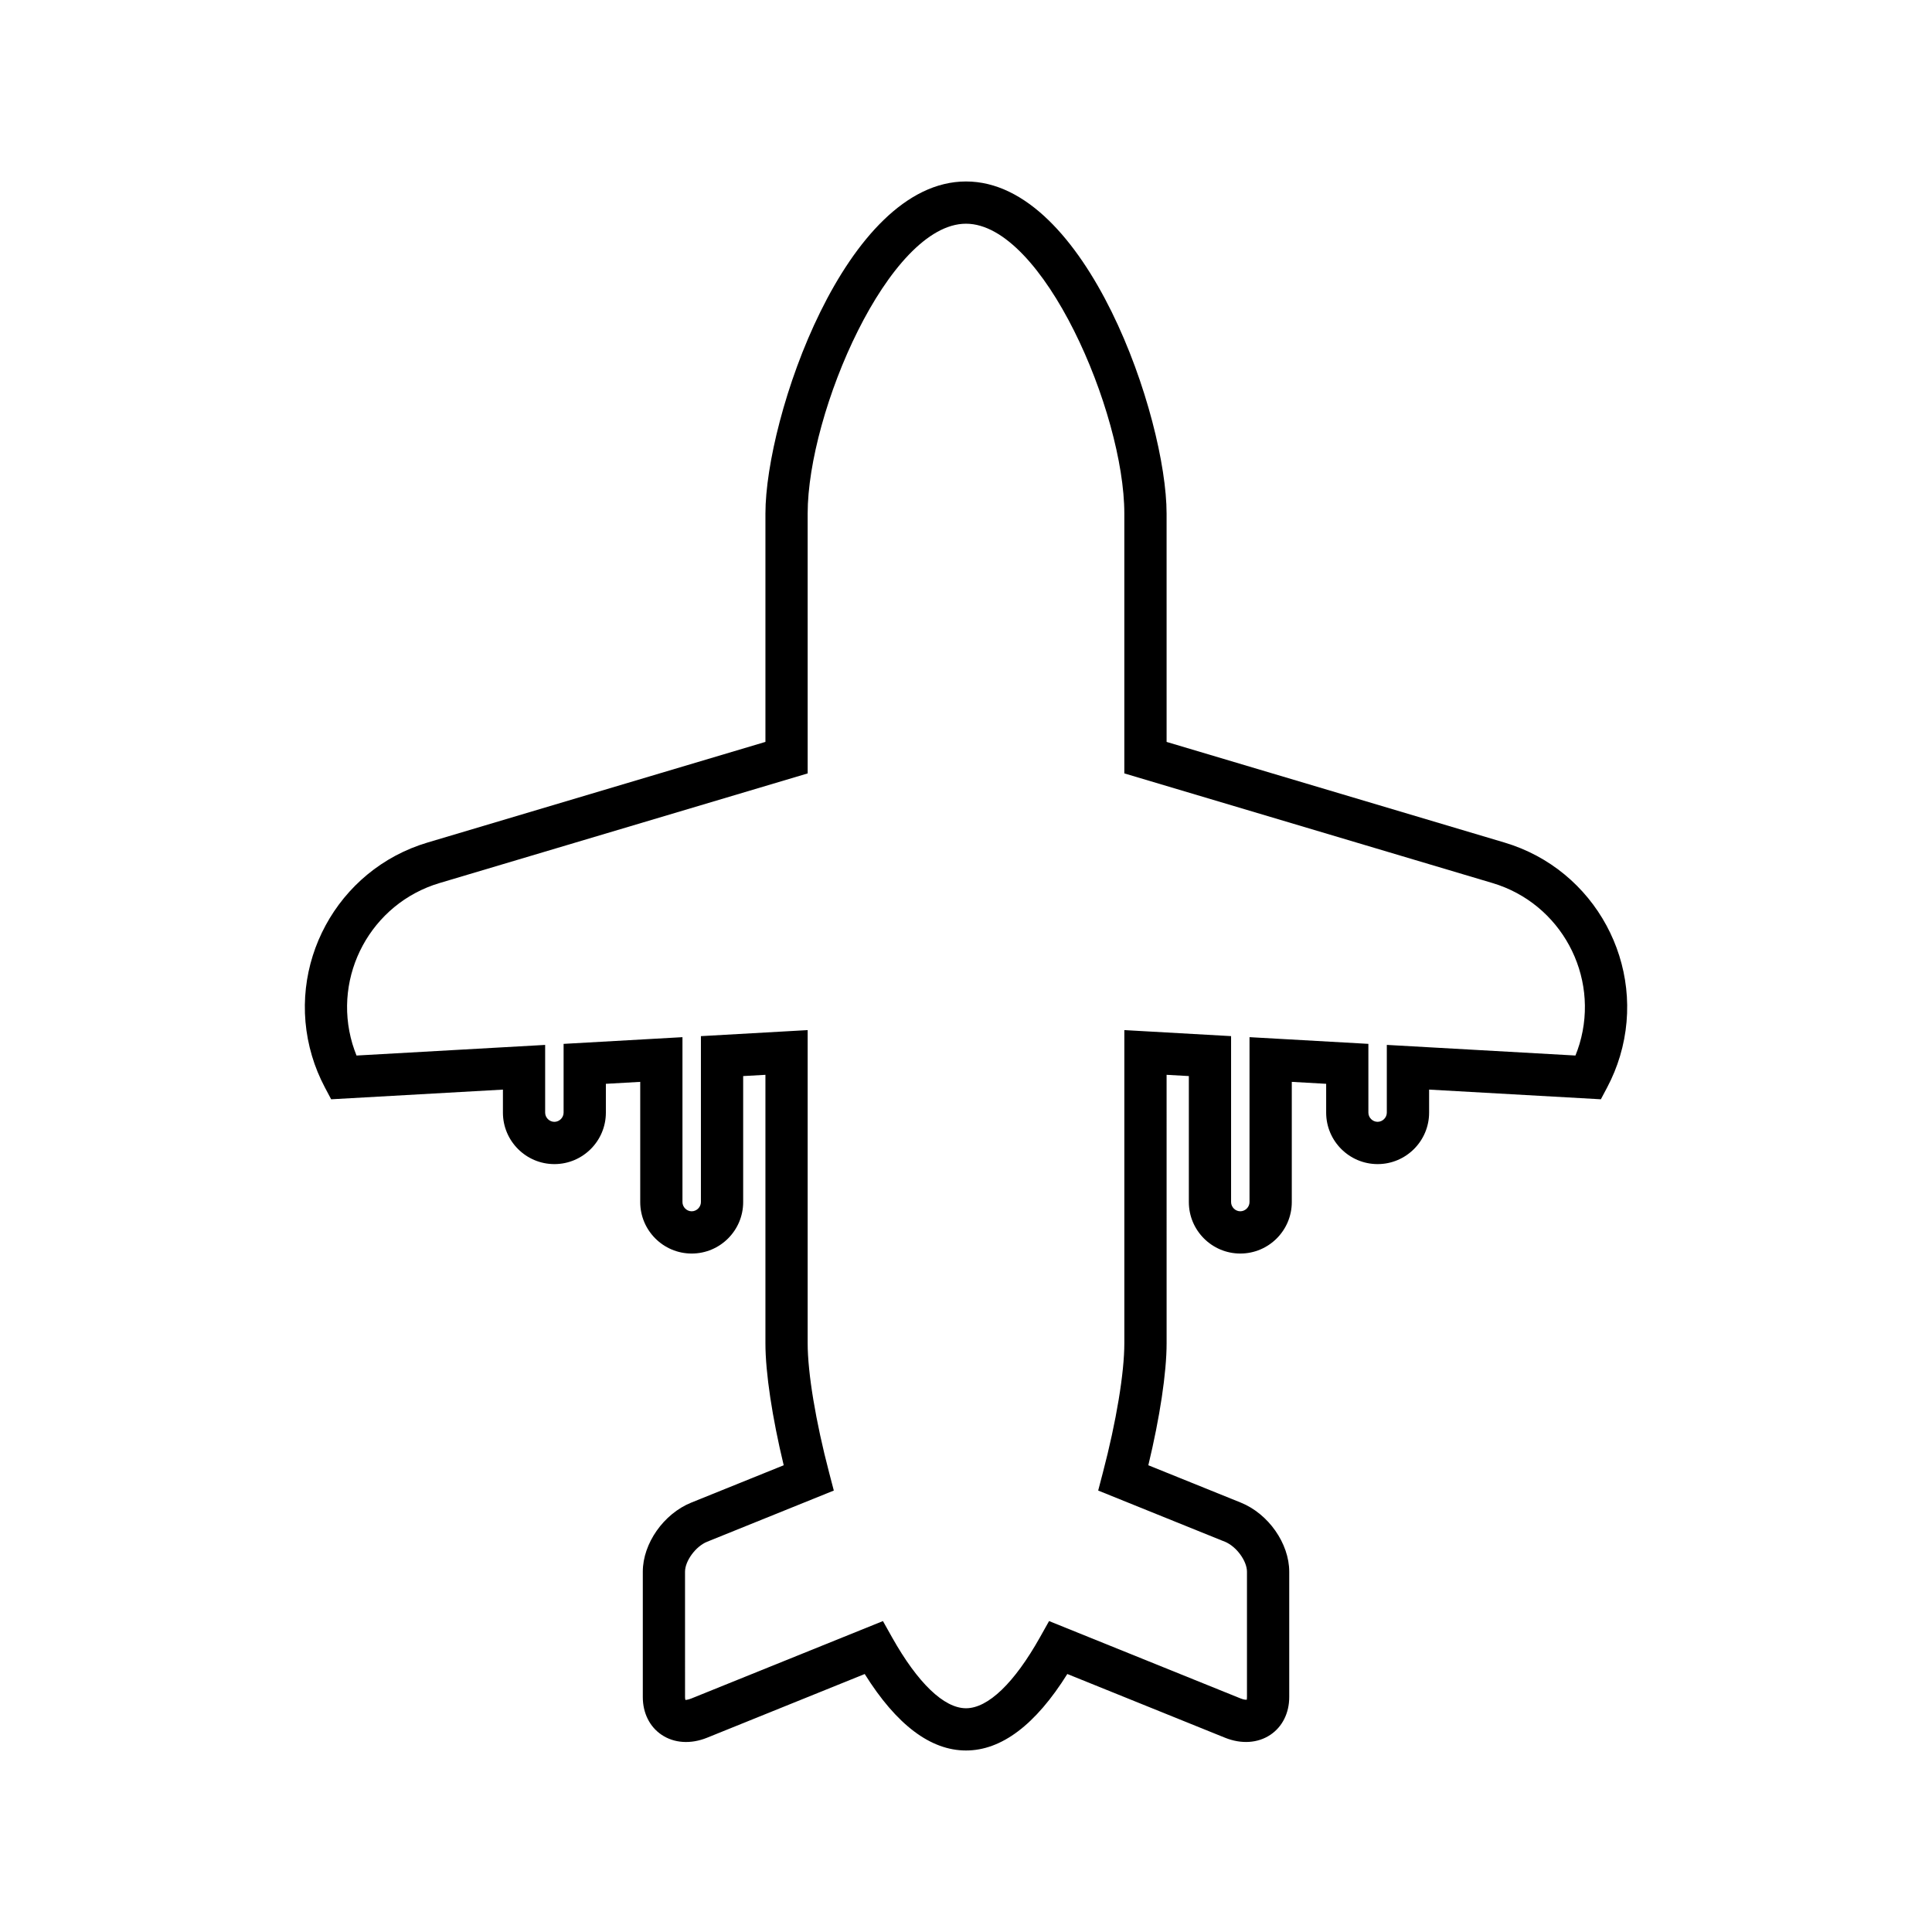 <?xml version="1.0" encoding="UTF-8"?>
<!-- Uploaded to: SVG Repo, www.svgrepo.com, Generator: SVG Repo Mixer Tools -->
<svg fill="#000000" width="800px" height="800px" version="1.1" viewBox="144 144 512 512" xmlns="http://www.w3.org/2000/svg">
 <path d="m230.08 432.15 1.68 3.172 45.52-2.566v6.102c0 7.519 6.117 13.641 13.641 13.641 7.523 0 13.641-6.121 13.641-13.641v-7.637l9.105-0.516v31.855c0 7.523 6.117 13.641 13.641 13.641 7.523 0 13.641-6.117 13.641-13.641v-33.391l5.898-0.332v71.125c0 7.828 1.789 19.668 4.844 32.348l-24.5 9.898c-7.32 2.961-12.84 10.832-12.84 18.312v33.23c0 4.211 1.809 7.852 4.965 9.977 3.34 2.254 7.734 2.539 12.074 0.785l41.77-16.879c8.414 13.449 17.434 20.266 26.844 20.266 9.406 0 18.43-6.816 26.848-20.27l41.77 16.879c4.34 1.754 8.734 1.469 12.074-0.785 3.152-2.125 4.965-5.766 4.965-9.977v-33.23c0-7.481-5.519-15.355-12.84-18.312l-24.5-9.898c3.055-12.68 4.844-24.52 4.844-32.348l-0.004-71.121 5.898 0.332v33.391c0 7.523 6.117 13.641 13.641 13.641 7.523 0 13.641-6.117 13.641-13.641v-31.855l9.109 0.516v7.637c0 7.519 6.117 13.641 13.641 13.641 7.523 0 13.641-6.121 13.641-13.641v-6.102l45.52 2.566 1.68-3.172c1.41-2.664 2.551-5.457 3.398-8.297 7.156-24.027-6.566-49.402-30.598-56.562l-89.566-26.676-0.004-60.504c0-25.387-21.184-88.02-53.156-88.02-31.977 0-53.156 62.633-53.156 88.02v60.5l-89.566 26.676c-24.031 7.16-37.754 32.535-30.598 56.562 0.844 2.844 1.988 5.633 3.398 8.301zm30.391-54.129 97.57-29.059-0.004-68.852c0-26.867 21.57-76.824 41.961-76.824s41.961 49.957 41.961 76.824v68.848l97.57 29.059c18.109 5.394 28.453 24.523 23.062 42.637-0.312 1.031-0.672 2.062-1.082 3.07l-49.988-2.816v17.945c0 1.324-1.121 2.441-2.445 2.441s-2.441-1.117-2.441-2.441v-18.219l-31.5-1.777v43.699c0 1.324-1.121 2.445-2.445 2.445s-2.441-1.117-2.441-2.445v-43.973l-28.289-1.598v82.969c0 7.902-2.125 20.719-5.684 34.289l-1.246 4.766 33.586 13.57c3.008 1.215 5.844 5.066 5.844 7.934v33.23c0 0.43-0.07 0.676-0.016 0.68-0.141 0.043-0.723 0.066-1.629-0.301l-50.801-20.523-2.41 4.297c-6.805 12.129-13.77 18.809-19.602 18.809s-12.797-6.68-19.605-18.805l-2.41-4.297-50.801 20.523c-0.961 0.391-1.535 0.34-1.52 0.406-0.031-0.059-0.125-0.309-0.125-0.789l-0.004-33.227c0-2.863 2.836-6.719 5.844-7.934l33.586-13.57-1.246-4.766c-3.559-13.57-5.684-26.387-5.684-34.289v-82.969l-28.289 1.598v43.973c0 1.324-1.121 2.445-2.445 2.445s-2.445-1.117-2.445-2.445v-43.699l-31.5 1.777v18.219c0 1.324-1.121 2.441-2.445 2.441-1.324 0-2.445-1.117-2.445-2.441v-17.945l-49.988 2.816c-0.41-1.012-0.77-2.039-1.082-3.07-5.383-18.113 4.961-37.242 23.074-42.637z"/>
</svg>